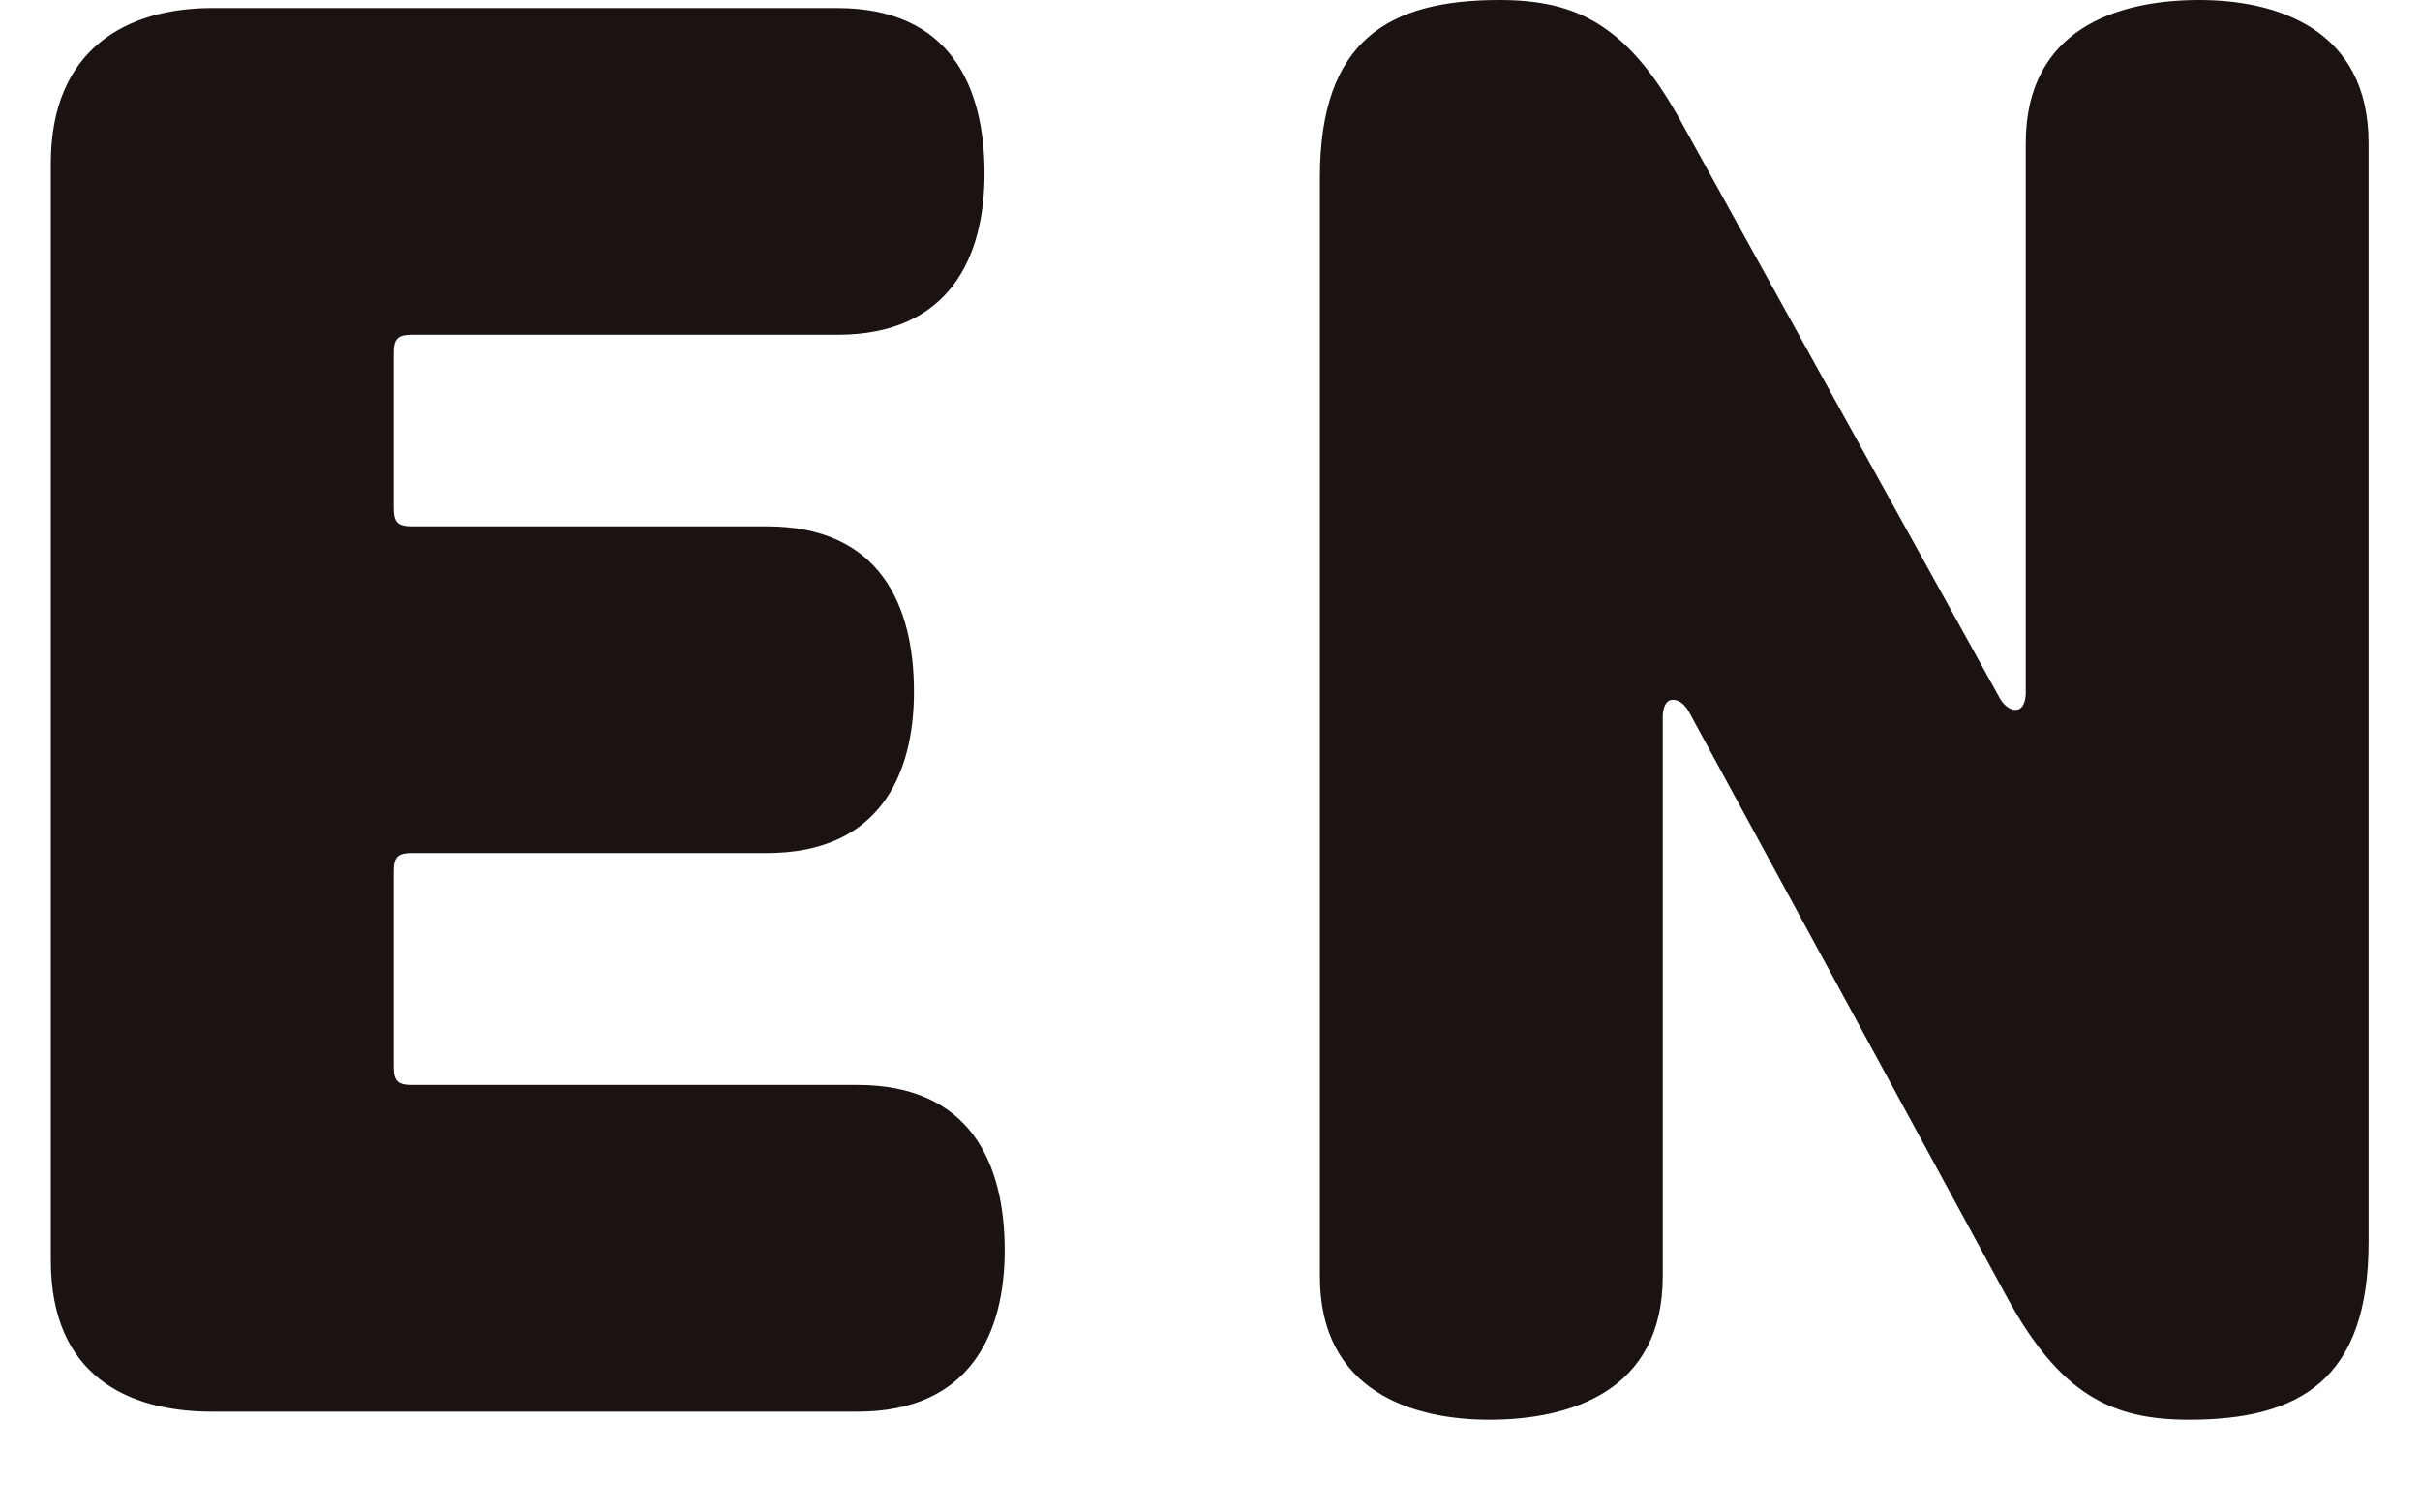 <svg width="24" height="15" viewBox="0 0 24 15" fill="none" xmlns="http://www.w3.org/2000/svg">
<path d="M2.104 0.08L8.304 0.08C9.424 0.08 9.764 0.86 9.764 1.72C9.764 2.54 9.424 3.32 8.304 3.32H4.084C3.944 3.32 3.904 3.36 3.904 3.5V5.04C3.904 5.18 3.944 5.22 4.084 5.22H7.604C8.724 5.22 9.064 6 9.064 6.86C9.064 7.68 8.724 8.46 7.604 8.46H4.084C3.944 8.46 3.904 8.5 3.904 8.64V10.58C3.904 10.72 3.944 10.76 4.084 10.76H8.504C9.624 10.76 9.964 11.54 9.964 12.4C9.964 13.22 9.624 14 8.504 14H2.104C1.264 14 0.504 13.64 0.504 12.5L0.504 1.62C0.504 0.48 1.264 0.08 2.104 0.08ZM19.89 12.84L16.75 7.06C16.75 7.06 16.69 6.94 16.59 6.94C16.49 6.94 16.49 7.1 16.49 7.1V12.66C16.49 13.8 15.57 14.08 14.77 14.08C14.01 14.08 13.09 13.8 13.09 12.66V1.76C13.09 0.4 13.77 -9.53674e-07 14.87 -9.53674e-07C15.63 -9.53674e-07 16.15 0.24 16.69 1.24L19.83 6.92C19.83 6.92 19.89 7.04 19.99 7.04C20.09 7.04 20.09 6.88 20.09 6.88V1.42C20.09 0.28 21.01 -9.53674e-07 21.81 -9.53674e-07C22.57 -9.53674e-07 23.49 0.28 23.49 1.42V12.32C23.49 13.68 22.81 14.08 21.71 14.08C20.95 14.08 20.43 13.84 19.89 12.84Z" fill="#1A1311"/>
</svg>

